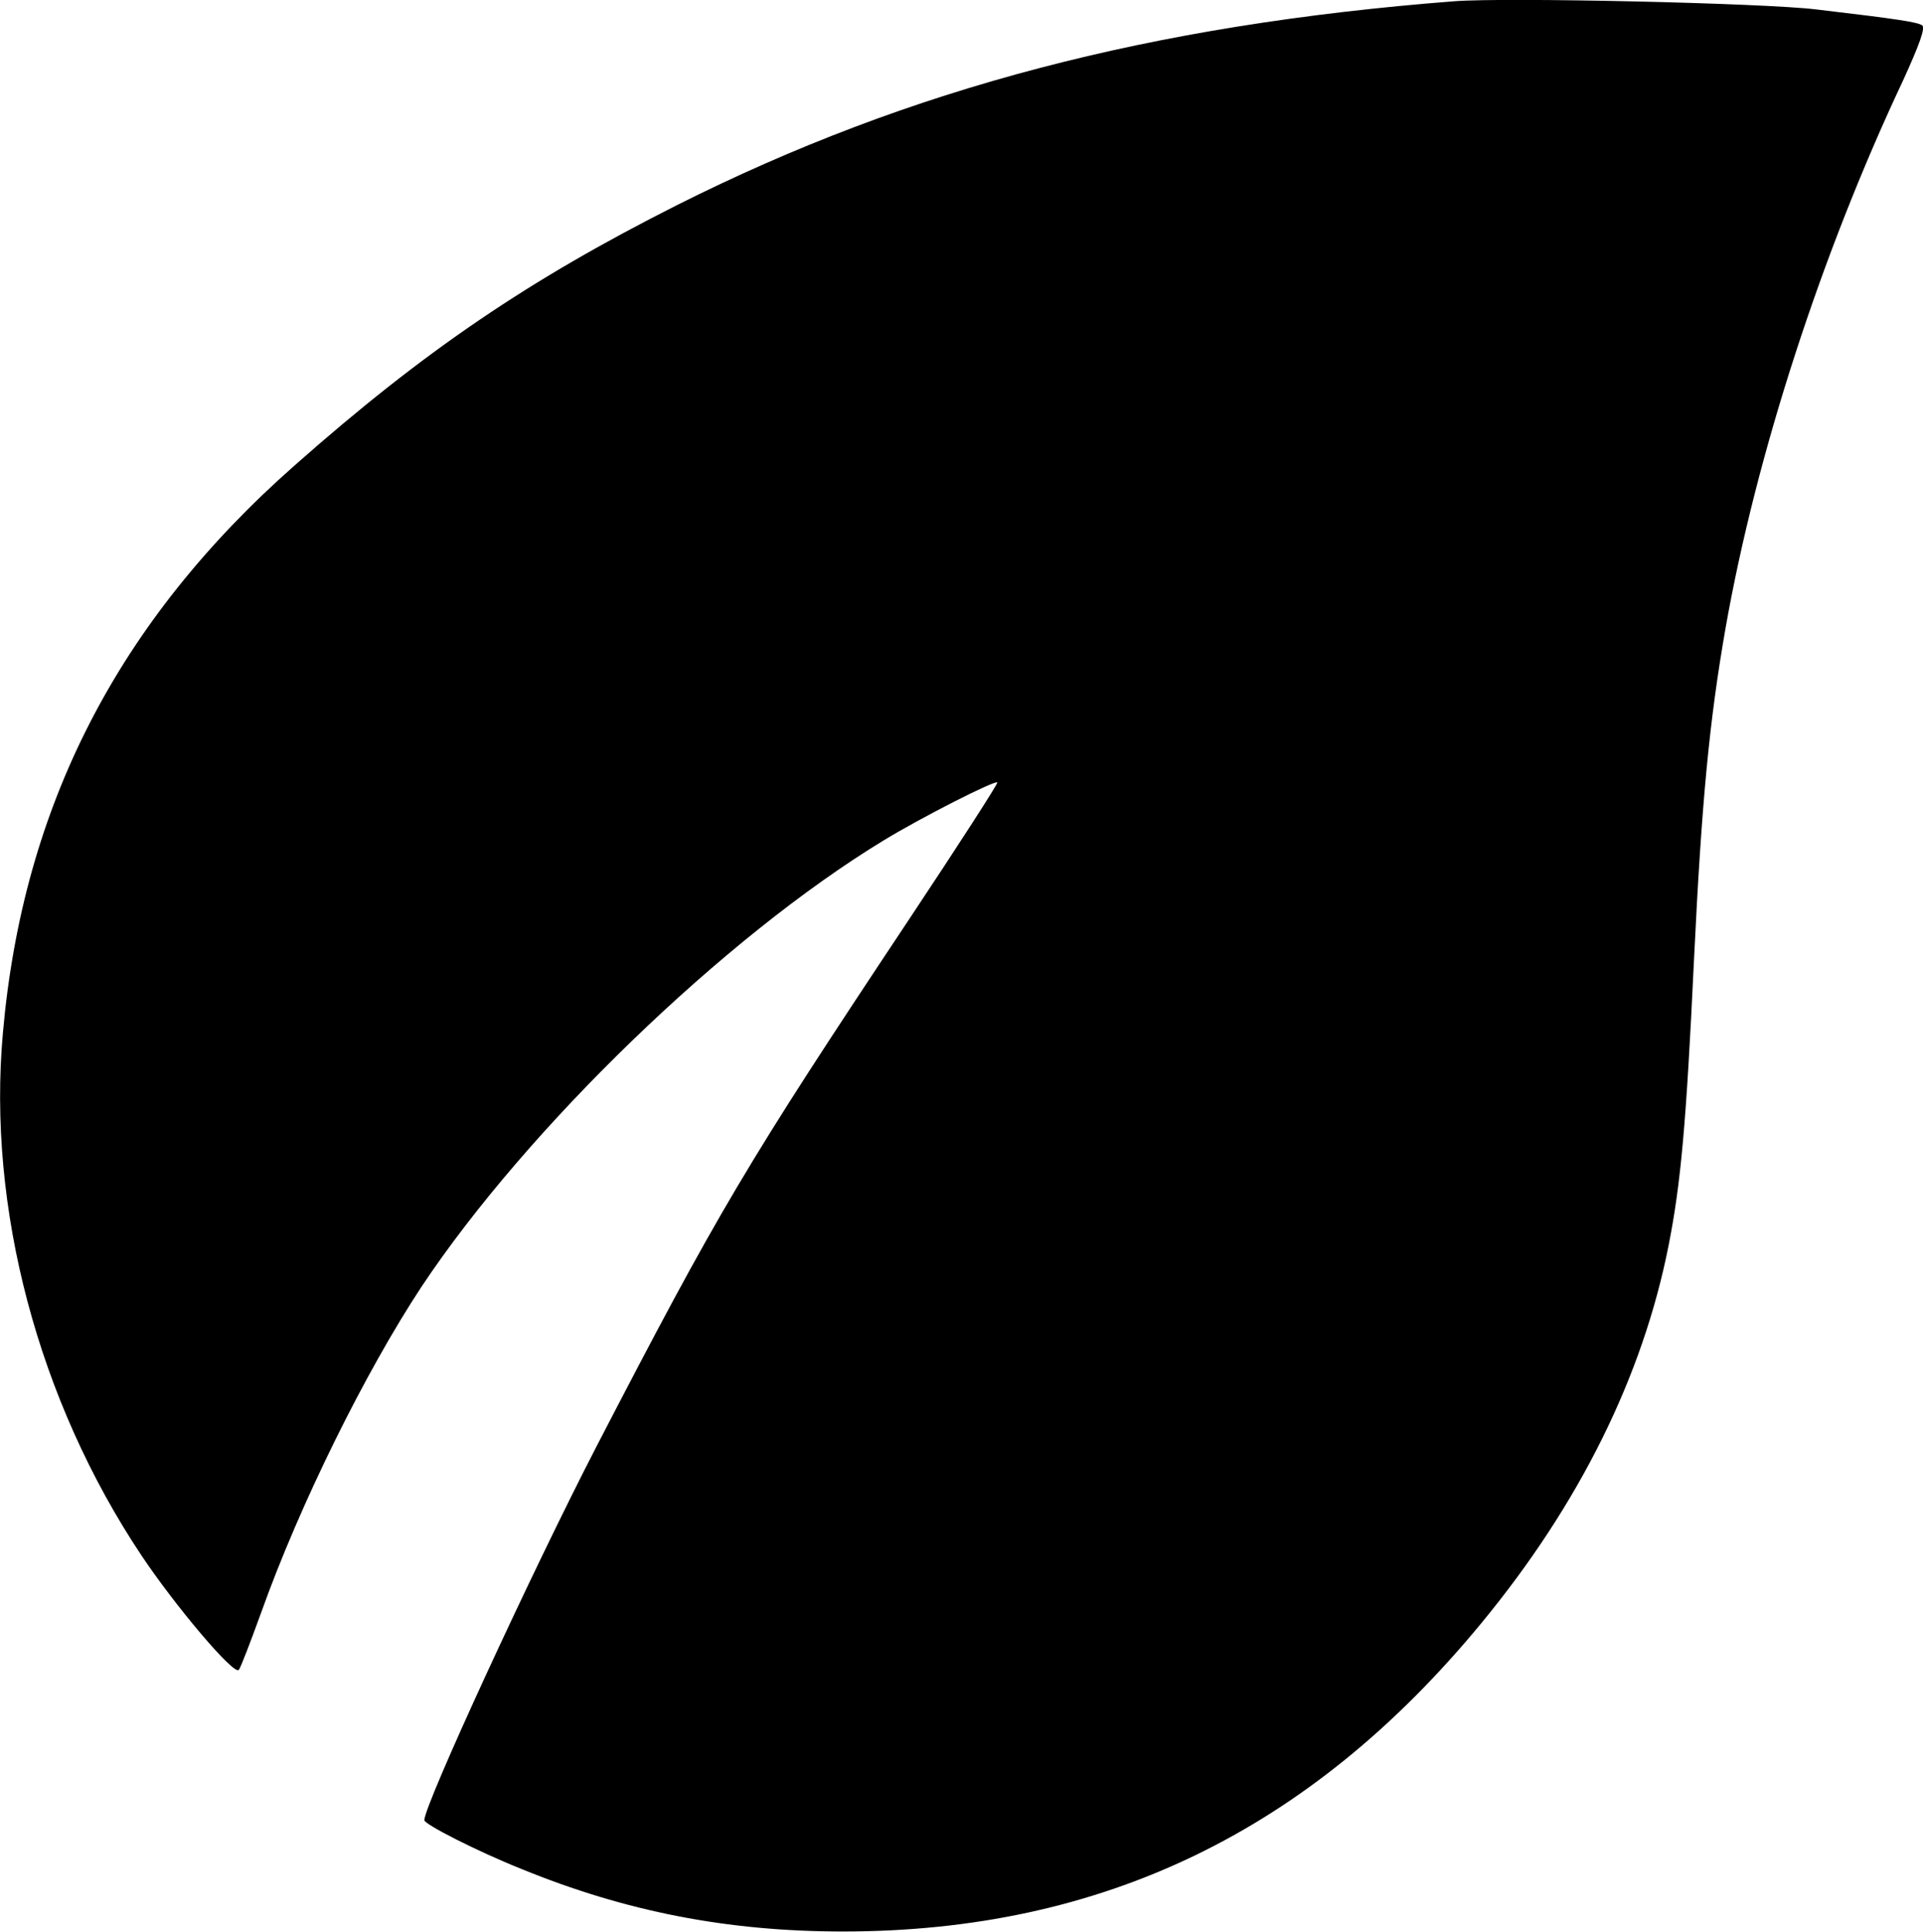 <svg preserveAspectRatio="xMidYMid meet" viewBox="0 0 424.852 426.808" height="426.808pt" width="424.852pt" xmlns="http://www.w3.org/2000/svg" version="1.0">
<g stroke="none" fill="#000000" transform="translate(-43.253,470.681) scale(0.1,-0.1)">
<path d="M3645 4704 c-670 -52 -1202 -192 -1716 -450 -327 -165 -559 -322
-846 -576 -390 -344 -600 -753 -644 -1253 -35 -387 78 -813 306 -1155 74 -111
204 -265 215 -253 4 4 26 62 50 128 85 238 230 531 354 719 233 350 669 772
1021 986 82 50 245 133 251 128 2 -2 -85 -137 -194 -301 -363 -546 -421 -644
-692 -1167 -142 -275 -380 -791 -380 -825 0 -9 115 -68 215 -108 230 -94 455
-138 710 -138 572 0 1031 221 1410 681 217 263 357 546 414 835 27 137 39 268
56 629 17 353 34 530 70 736 67 380 211 825 392 1209 36 79 50 117 42 122 -12
7 -47 13 -234 35 -115 14 -686 27 -800 18z"></path>
</g>
</svg>
